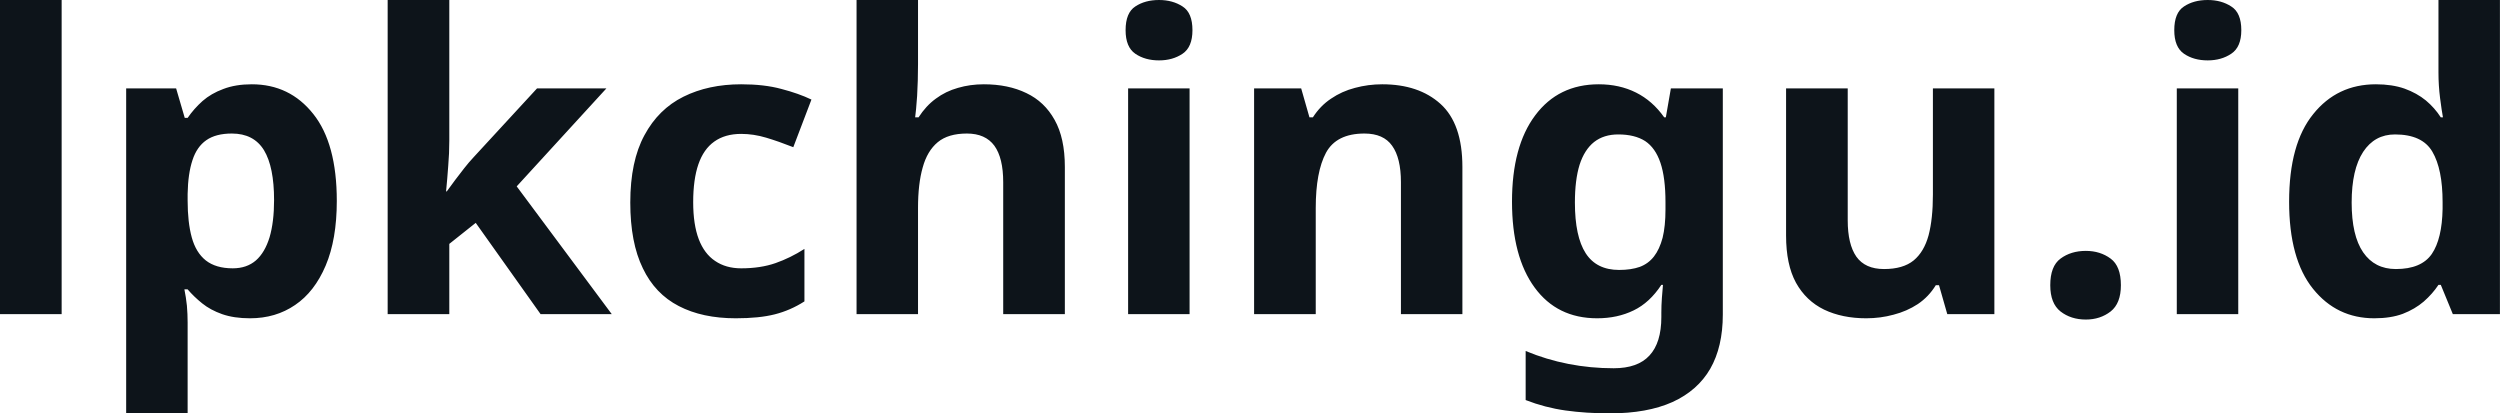 <svg fill="#0d141a" viewBox="0 0 139.104 23" height="100%" width="100%" xmlns="http://www.w3.org/2000/svg"><path preserveAspectRatio="none" d="M3.43 0L3.43 17.48L0 17.48L0 0L3.43 0ZM14.01 4.69L14.01 4.69Q16.12 4.69 17.43 6.34Q18.74 7.98 18.74 11.18L18.74 11.18Q18.74 13.32 18.12 14.78Q17.50 16.24 16.42 16.97Q15.34 17.71 13.91 17.71L13.91 17.71Q13.02 17.71 12.36 17.48Q11.71 17.25 11.25 16.88Q10.79 16.51 10.44 16.10L10.44 16.10L10.26 16.10Q10.35 16.54 10.40 17.01Q10.44 17.48 10.44 17.94L10.44 17.94L10.44 23L7.02 23L7.02 4.92L9.80 4.92L10.28 6.56L10.44 6.56Q10.79 6.05 11.27 5.62Q11.75 5.20 12.43 4.95Q13.11 4.69 14.01 4.69ZM12.90 7.43L12.90 7.43Q12.01 7.43 11.48 7.80Q10.95 8.17 10.71 8.91Q10.46 9.66 10.44 10.79L10.44 10.79L10.44 11.16Q10.44 12.37 10.67 13.21Q10.90 14.05 11.45 14.49Q12.01 14.93 12.95 14.93L12.95 14.93Q13.73 14.93 14.24 14.49Q14.74 14.05 15.00 13.20Q15.25 12.35 15.25 11.13L15.25 11.13Q15.25 9.29 14.69 8.36Q14.12 7.43 12.90 7.43ZM25.00 0L25.00 7.82Q25.00 8.53 24.94 9.23Q24.89 9.94 24.82 10.65L24.82 10.65L24.86 10.65Q25.09 10.33 25.33 10.01Q25.58 9.68 25.83 9.36Q26.08 9.04 26.36 8.74L26.36 8.74L29.88 4.92L33.74 4.92L28.75 10.37L34.04 17.48L30.08 17.48L26.47 12.40L25.00 13.57L25.00 17.48L21.57 17.48L21.57 0L25.00 0ZM40.94 17.71L40.94 17.71Q39.08 17.71 37.77 17.03Q36.45 16.35 35.77 14.93Q35.07 13.50 35.07 11.27L35.07 11.27Q35.07 8.97 35.86 7.52Q36.64 6.07 38.03 5.38Q39.42 4.69 41.24 4.69L41.24 4.69Q42.53 4.69 43.48 4.95Q44.44 5.20 45.15 5.54L45.15 5.54L44.14 8.19Q43.33 7.87 42.63 7.66Q41.93 7.45 41.24 7.45L41.24 7.45Q40.34 7.45 39.74 7.88Q39.15 8.30 38.86 9.14Q38.57 9.98 38.57 11.25L38.57 11.25Q38.57 12.49 38.88 13.31Q39.19 14.12 39.79 14.52Q40.39 14.93 41.24 14.93L41.24 14.93Q42.32 14.93 43.15 14.64Q43.98 14.35 44.76 13.85L44.76 13.85L44.76 16.77Q43.98 17.27 43.11 17.49Q42.25 17.71 40.94 17.71ZM51.08 0L51.08 3.57Q51.08 4.49 51.03 5.34Q50.97 6.19 50.92 6.53L50.92 6.53L51.11 6.53Q51.52 5.89 52.07 5.49Q52.62 5.08 53.30 4.89Q53.98 4.69 54.74 4.69L54.74 4.69Q56.10 4.69 57.11 5.18Q58.12 5.66 58.68 6.67Q59.25 7.68 59.25 9.29L59.25 9.29L59.25 17.48L55.82 17.48L55.82 10.14Q55.82 8.79 55.33 8.11Q54.83 7.43 53.80 7.43L53.80 7.43Q52.76 7.43 52.18 7.91Q51.59 8.40 51.34 9.32Q51.08 10.23 51.08 11.57L51.08 11.57L51.08 17.48L47.66 17.48L47.66 0L51.08 0ZM62.77 4.92L66.19 4.92L66.19 17.48L62.77 17.48L62.77 4.92ZM64.49 0L64.49 0Q65.25 0 65.80 0.36Q66.35 0.71 66.35 1.68L66.35 1.68Q66.35 2.62 65.80 2.99Q65.25 3.36 64.49 3.36L64.49 3.36Q63.71 3.36 63.17 2.99Q62.63 2.62 62.63 1.68L62.63 1.68Q62.63 0.71 63.17 0.36Q63.71 0 64.49 0ZM76.91 4.69L76.91 4.69Q78.94 4.69 80.15 5.78Q81.37 6.88 81.37 9.29L81.37 9.29L81.37 17.48L77.95 17.48L77.95 10.14Q77.95 8.79 77.46 8.11Q76.98 7.43 75.92 7.43L75.92 7.43Q74.36 7.43 73.78 8.50Q73.21 9.57 73.21 11.57L73.21 11.57L73.21 17.48L69.78 17.48L69.78 4.92L72.40 4.92L72.86 6.53L73.05 6.53Q73.46 5.89 74.06 5.49Q74.66 5.08 75.39 4.89Q76.13 4.69 76.91 4.69ZM88.96 4.69L88.96 4.69Q90.11 4.69 91.03 5.15Q91.95 5.61 92.60 6.53L92.60 6.53L92.69 6.53L92.97 4.92L95.86 4.92L95.86 17.50Q95.86 19.30 95.16 20.52Q94.46 21.73 93.06 22.37Q91.65 23 89.58 23L89.58 23Q88.25 23 87.11 22.84Q85.97 22.68 84.89 22.26L84.89 22.26L84.89 19.53Q86.04 20.01 87.27 20.25Q88.50 20.49 89.79 20.49L89.79 20.49Q91.13 20.49 91.78 19.78Q92.44 19.07 92.44 17.64L92.44 17.64L92.44 17.39Q92.44 17.00 92.47 16.58Q92.51 16.17 92.53 15.85L92.53 15.85L92.44 15.85Q91.79 16.84 90.90 17.27Q90.00 17.71 88.87 17.71L88.87 17.71Q86.64 17.71 85.39 16.00Q84.13 14.28 84.13 11.22L84.13 11.22Q84.13 8.14 85.42 6.42Q86.71 4.69 88.96 4.69ZM90.04 7.48L90.04 7.48Q89.24 7.48 88.70 7.90Q88.16 8.33 87.89 9.17Q87.63 10.01 87.63 11.27L87.63 11.27Q87.63 13.16 88.23 14.09Q88.83 15.02 90.09 15.02L90.09 15.02Q90.76 15.02 91.24 14.85Q91.72 14.67 92.03 14.27Q92.34 13.87 92.51 13.23Q92.67 12.58 92.67 11.66L92.67 11.66L92.67 11.25Q92.67 9.89 92.39 9.06Q92.11 8.23 91.54 7.85Q90.96 7.48 90.04 7.48ZM107.55 4.92L110.97 4.92L110.97 17.48L108.35 17.48L107.89 15.87L107.71 15.87Q107.32 16.51 106.71 16.92Q106.10 17.32 105.36 17.51Q104.63 17.71 103.84 17.71L103.84 17.71Q102.51 17.71 101.50 17.23Q100.49 16.74 99.93 15.73Q99.38 14.72 99.38 13.11L99.38 13.11L99.38 4.92L102.81 4.92L102.81 12.26Q102.81 13.59 103.29 14.28Q103.78 14.97 104.83 14.97L104.83 14.97Q105.89 14.97 106.48 14.49Q107.06 14.01 107.31 13.09Q107.55 12.17 107.55 10.83L107.55 10.83L107.55 4.92ZM114.08 15.87L114.08 15.87Q114.08 14.81 114.65 14.39Q115.23 13.96 116.06 13.96L116.06 13.96Q116.86 13.96 117.44 14.39Q118.01 14.81 118.01 15.87L118.01 15.87Q118.01 16.88 117.44 17.33Q116.86 17.78 116.06 17.78L116.06 17.78Q115.23 17.78 114.65 17.33Q114.08 16.88 114.08 15.87ZM121.12 4.92L124.54 4.92L124.54 17.48L121.12 17.48L121.12 4.92ZM122.84 0L122.84 0Q123.60 0 124.15 0.36Q124.71 0.71 124.71 1.68L124.71 1.68Q124.71 2.62 124.15 2.99Q123.60 3.36 122.84 3.36L122.84 3.36Q122.06 3.36 121.52 2.99Q120.98 2.62 120.98 1.68L120.98 1.68Q120.98 0.71 121.52 0.36Q122.06 0 122.84 0ZM132.11 17.71L132.11 17.71Q130.02 17.71 128.70 16.07Q127.37 14.42 127.37 11.22L127.37 11.22Q127.37 8.00 128.71 6.35Q130.04 4.69 132.20 4.69L132.20 4.69Q133.10 4.69 133.79 4.93Q134.48 5.18 134.98 5.59Q135.47 6.00 135.81 6.53L135.81 6.53L135.93 6.53Q135.86 6.16 135.77 5.46Q135.68 4.76 135.68 4.03L135.68 4.03L135.68 0L139.10 0L139.10 17.48L136.48 17.48L135.81 15.85L135.68 15.85Q135.35 16.35 134.86 16.78Q134.37 17.20 133.70 17.46Q133.03 17.71 132.11 17.71ZM133.31 14.97L133.31 14.97Q134.73 14.97 135.31 14.13Q135.88 13.29 135.91 11.62L135.91 11.62L135.91 11.25Q135.91 9.41 135.34 8.44Q134.78 7.48 133.26 7.48L133.26 7.48Q132.13 7.48 131.49 8.45Q130.85 9.43 130.85 11.27L130.85 11.27Q130.85 13.11 131.49 14.04Q132.13 14.97 133.31 14.97Z"></path></svg>